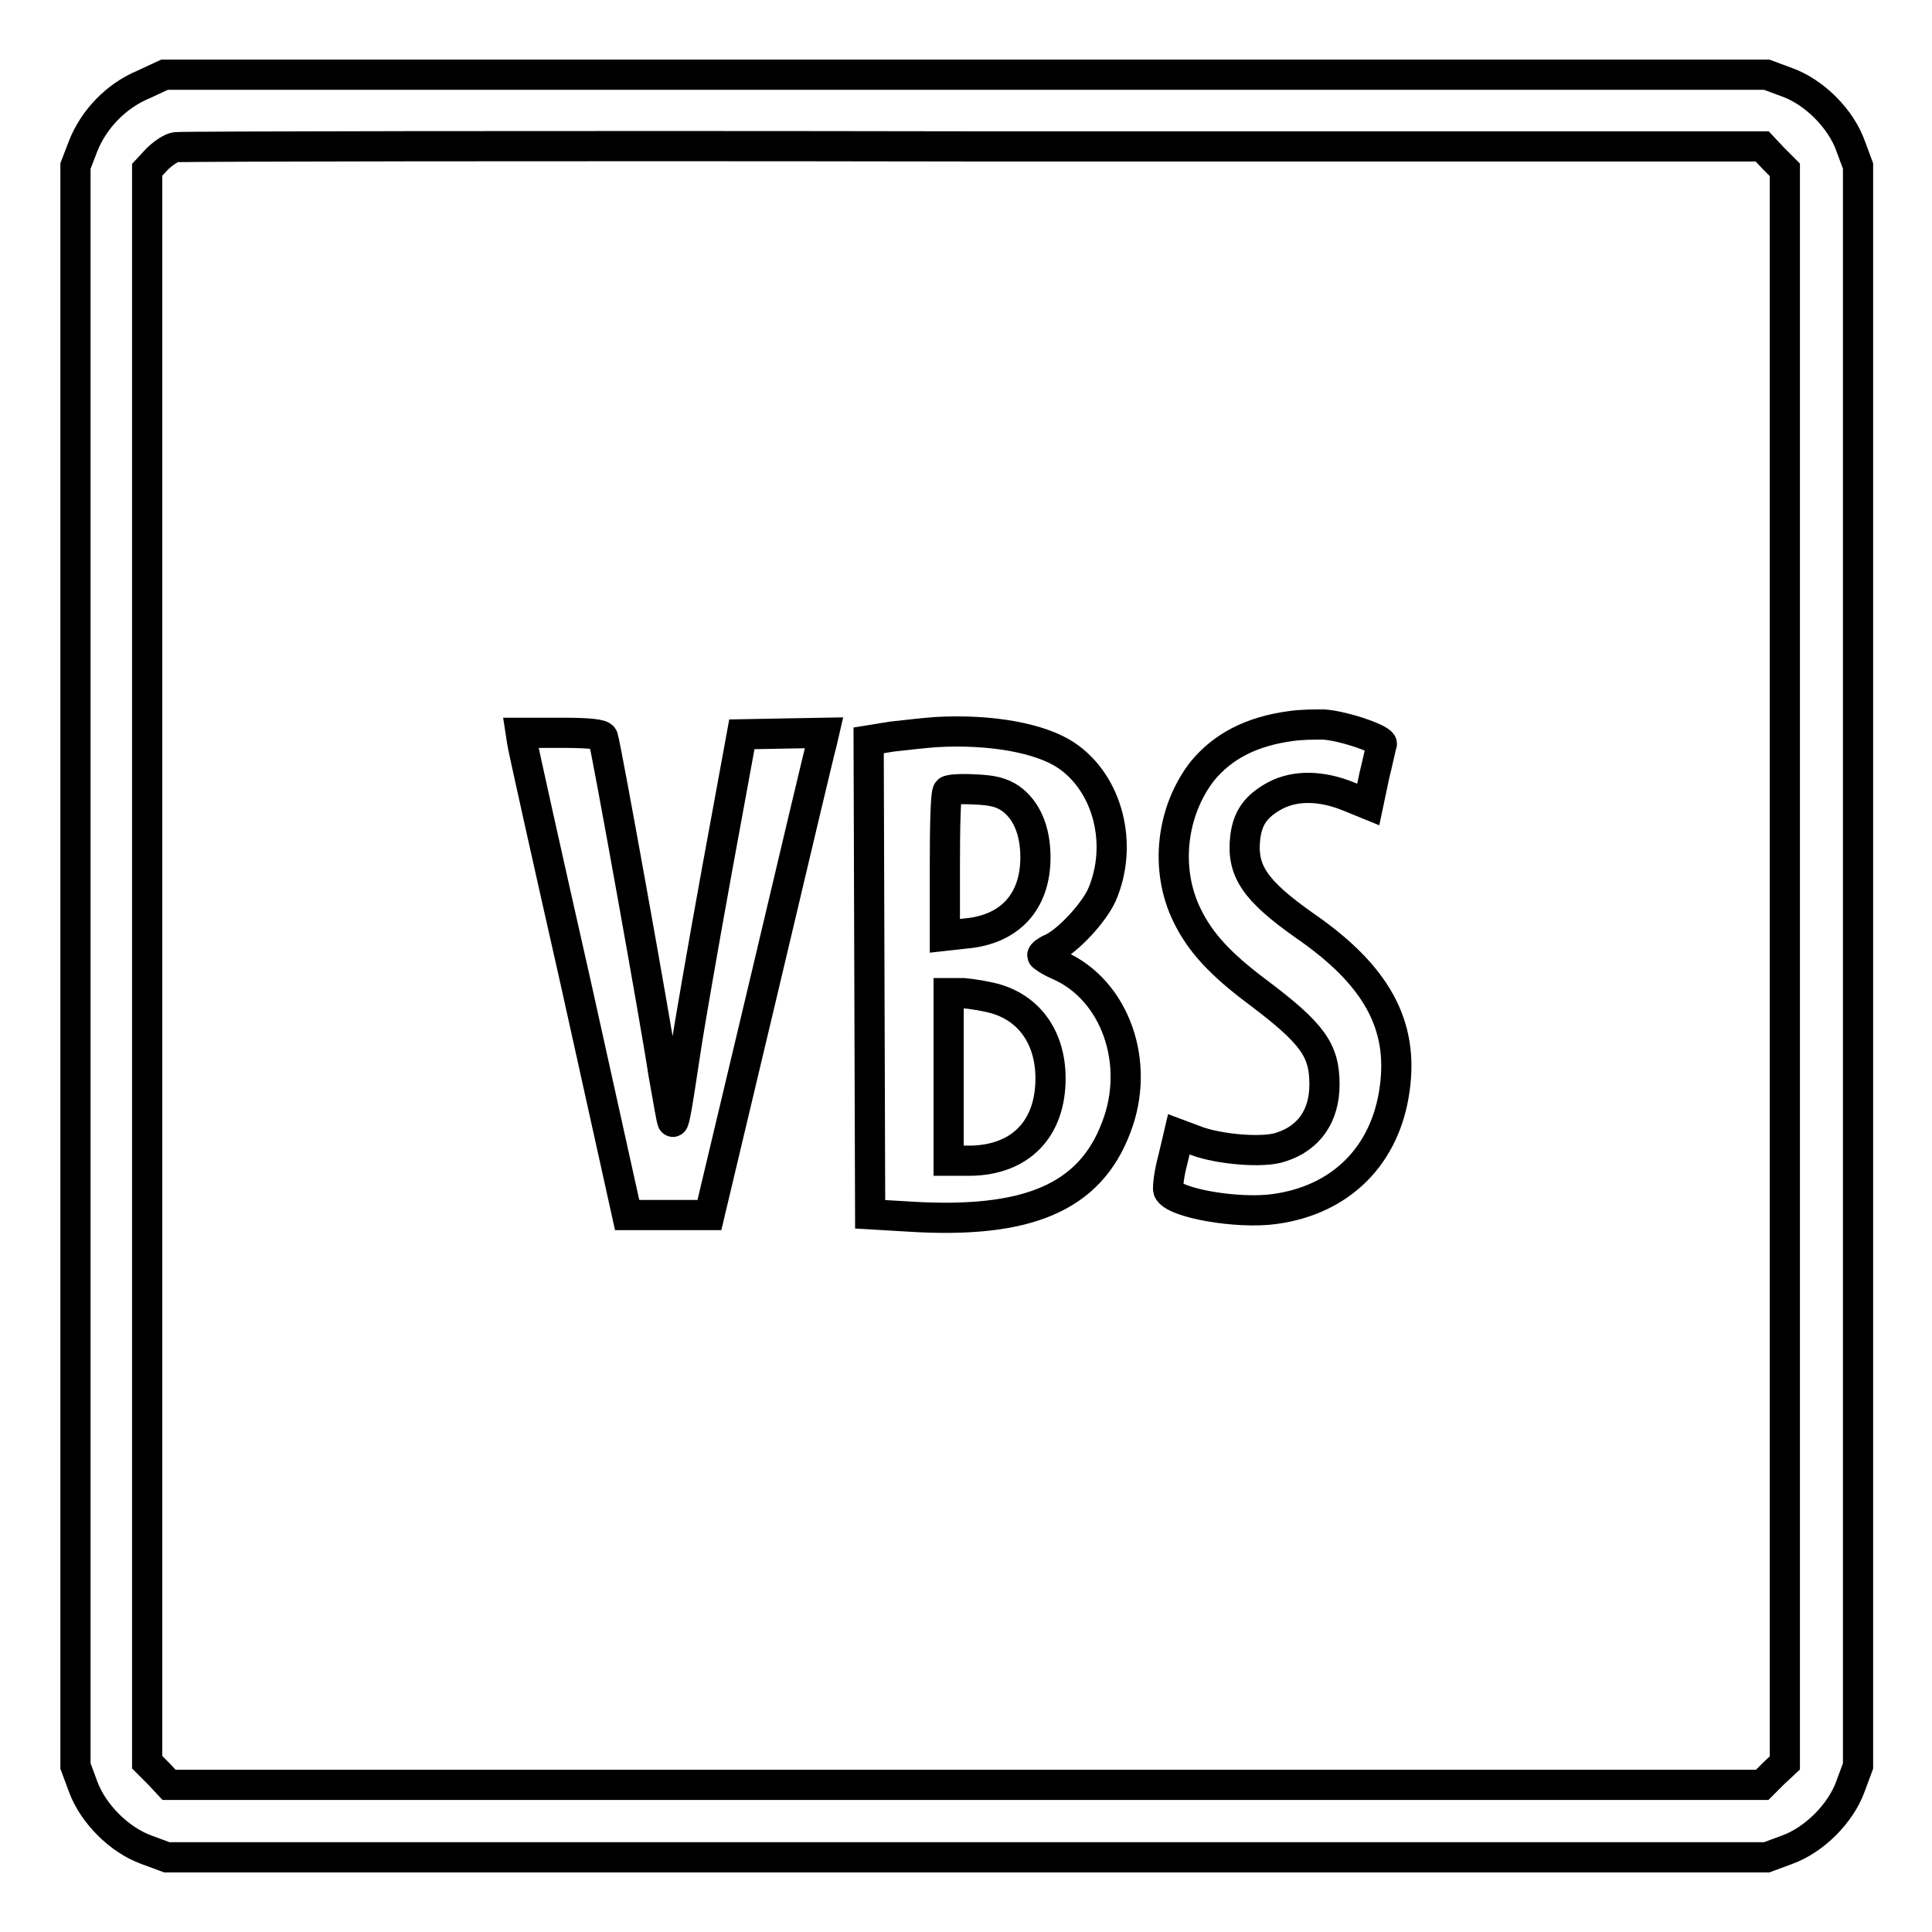 <?xml version="1.0" encoding="utf-8"?>
<!-- Svg Vector Icons : http://www.onlinewebfonts.com/icon -->
<!DOCTYPE svg PUBLIC "-//W3C//DTD SVG 1.1//EN" "http://www.w3.org/Graphics/SVG/1.1/DTD/svg11.dtd">
<svg version="1.1" xmlns="http://www.w3.org/2000/svg" xmlns:xlink="http://www.w3.org/1999/xlink" x="0px" y="0px" viewBox="0 0 256 256" enable-background="new 0 0 256 256" xml:space="preserve">
<g><g><g><path stroke-width="4" fill-opacity="0" stroke="#000000"  d="M19,11.2c-3.6,1.5-6.6,4.6-8,8.2L10,22v106v106l1,2.7c1.3,3.6,4.8,7.1,8.4,8.4l2.7,1h106h106l2.7-1c3.6-1.3,7.1-4.8,8.4-8.4l1-2.7V128V22l-1-2.7c-1.3-3.6-4.8-7.1-8.4-8.4l-2.7-1H127.9H21.8L19,11.2z M235,21l1.5,1.5V128v105.6L235,235l-1.5,1.5H128H22.4L21,235l-1.5-1.5V128V22.5l1.3-1.4c0.7-0.7,1.8-1.5,2.5-1.6c0.6-0.1,48.2-0.2,105.7-0.1l104.5,0L235,21z"/><path stroke-width="4" fill-opacity="0" stroke="#000000"  d="M171.1,96.2c-5.3,0.7-9.1,2.7-11.8,6c-4.1,5.3-5,13-2,19.1c1.7,3.5,4.3,6.4,9.4,10.2c7.3,5.5,8.8,7.7,8.8,12.2c0,4.1-2,7.1-5.8,8.3c-2.3,0.8-8.1,0.3-11.1-0.8l-2.4-0.9l-0.8,3.4c-0.5,1.8-0.7,3.7-0.6,4c0.6,1.7,9.2,3.2,14.1,2.5c8.8-1.2,14.7-7.1,15.9-15.9c1.2-8.5-2.4-15.1-12-21.7c-6.5-4.6-8.3-7.2-7.8-11.6c0.3-2.6,1.4-4.2,4-5.6c2.7-1.4,6.1-1.3,9.6,0.1l2.7,1.1l0.8-3.8c0.5-2,0.9-4,1-4.2c0.2-0.6-4.9-2.4-7.7-2.6C174.3,96,172.4,96,171.1,96.2z"/><path stroke-width="4" fill-opacity="0" stroke="#000000"  d="M124.1,97c-1.5,0.1-4.1,0.4-5.9,0.6l-3.1,0.5l0.1,31.4l0.1,31.4l5.1,0.3c15.7,1,24-2.5,27.5-11.8c3.3-8.5-0.1-18.2-7.6-21.5c-1.2-0.5-2.2-1.2-2.2-1.3c0-0.2,0.5-0.6,1.2-0.9c2.2-1,5.6-4.7,6.7-7.1c2.9-6.7,0.8-14.8-4.7-18.5C137.9,97.8,131.3,96.6,124.1,97z M133.9,105.8c2.1,1.5,3.3,4.2,3.3,7.8c0,5.9-3.4,9.6-9.3,10.1l-2.7,0.3v-9.4c0-5.2,0.1-9.6,0.4-9.8c0.2-0.2,1.8-0.3,3.5-0.2C131.6,104.7,132.7,105,133.9,105.8z M132.1,132.4c4.5,1.4,7.1,5.3,7.1,10.5c0,6.7-4,10.8-10.6,10.9h-2.9v-11.1v-11.1h2C128.8,131.7,130.8,132,132.1,132.4z"/><path stroke-width="4" fill-opacity="0" stroke="#000000"  d="M69.2,98.4c0.1,0.7,3.3,15.1,7.1,31.9l6.8,30.7h5.4H94l7.3-30.7c4-16.9,7.4-31.3,7.6-31.9l0.3-1.3l-5.5,0.1l-5.4,0.1l-3.3,18c-1.8,9.9-3.7,20.8-4.2,24.2c-1.3,8.7-1.5,9.4-1.7,9.1c-0.1-0.1-0.6-3-1.2-6.4c-0.9-6.1-7.6-43.4-8-44.5c-0.1-0.4-1.7-0.6-5.5-0.6h-5.4L69.2,98.4z"/></g></g></g>
</svg>